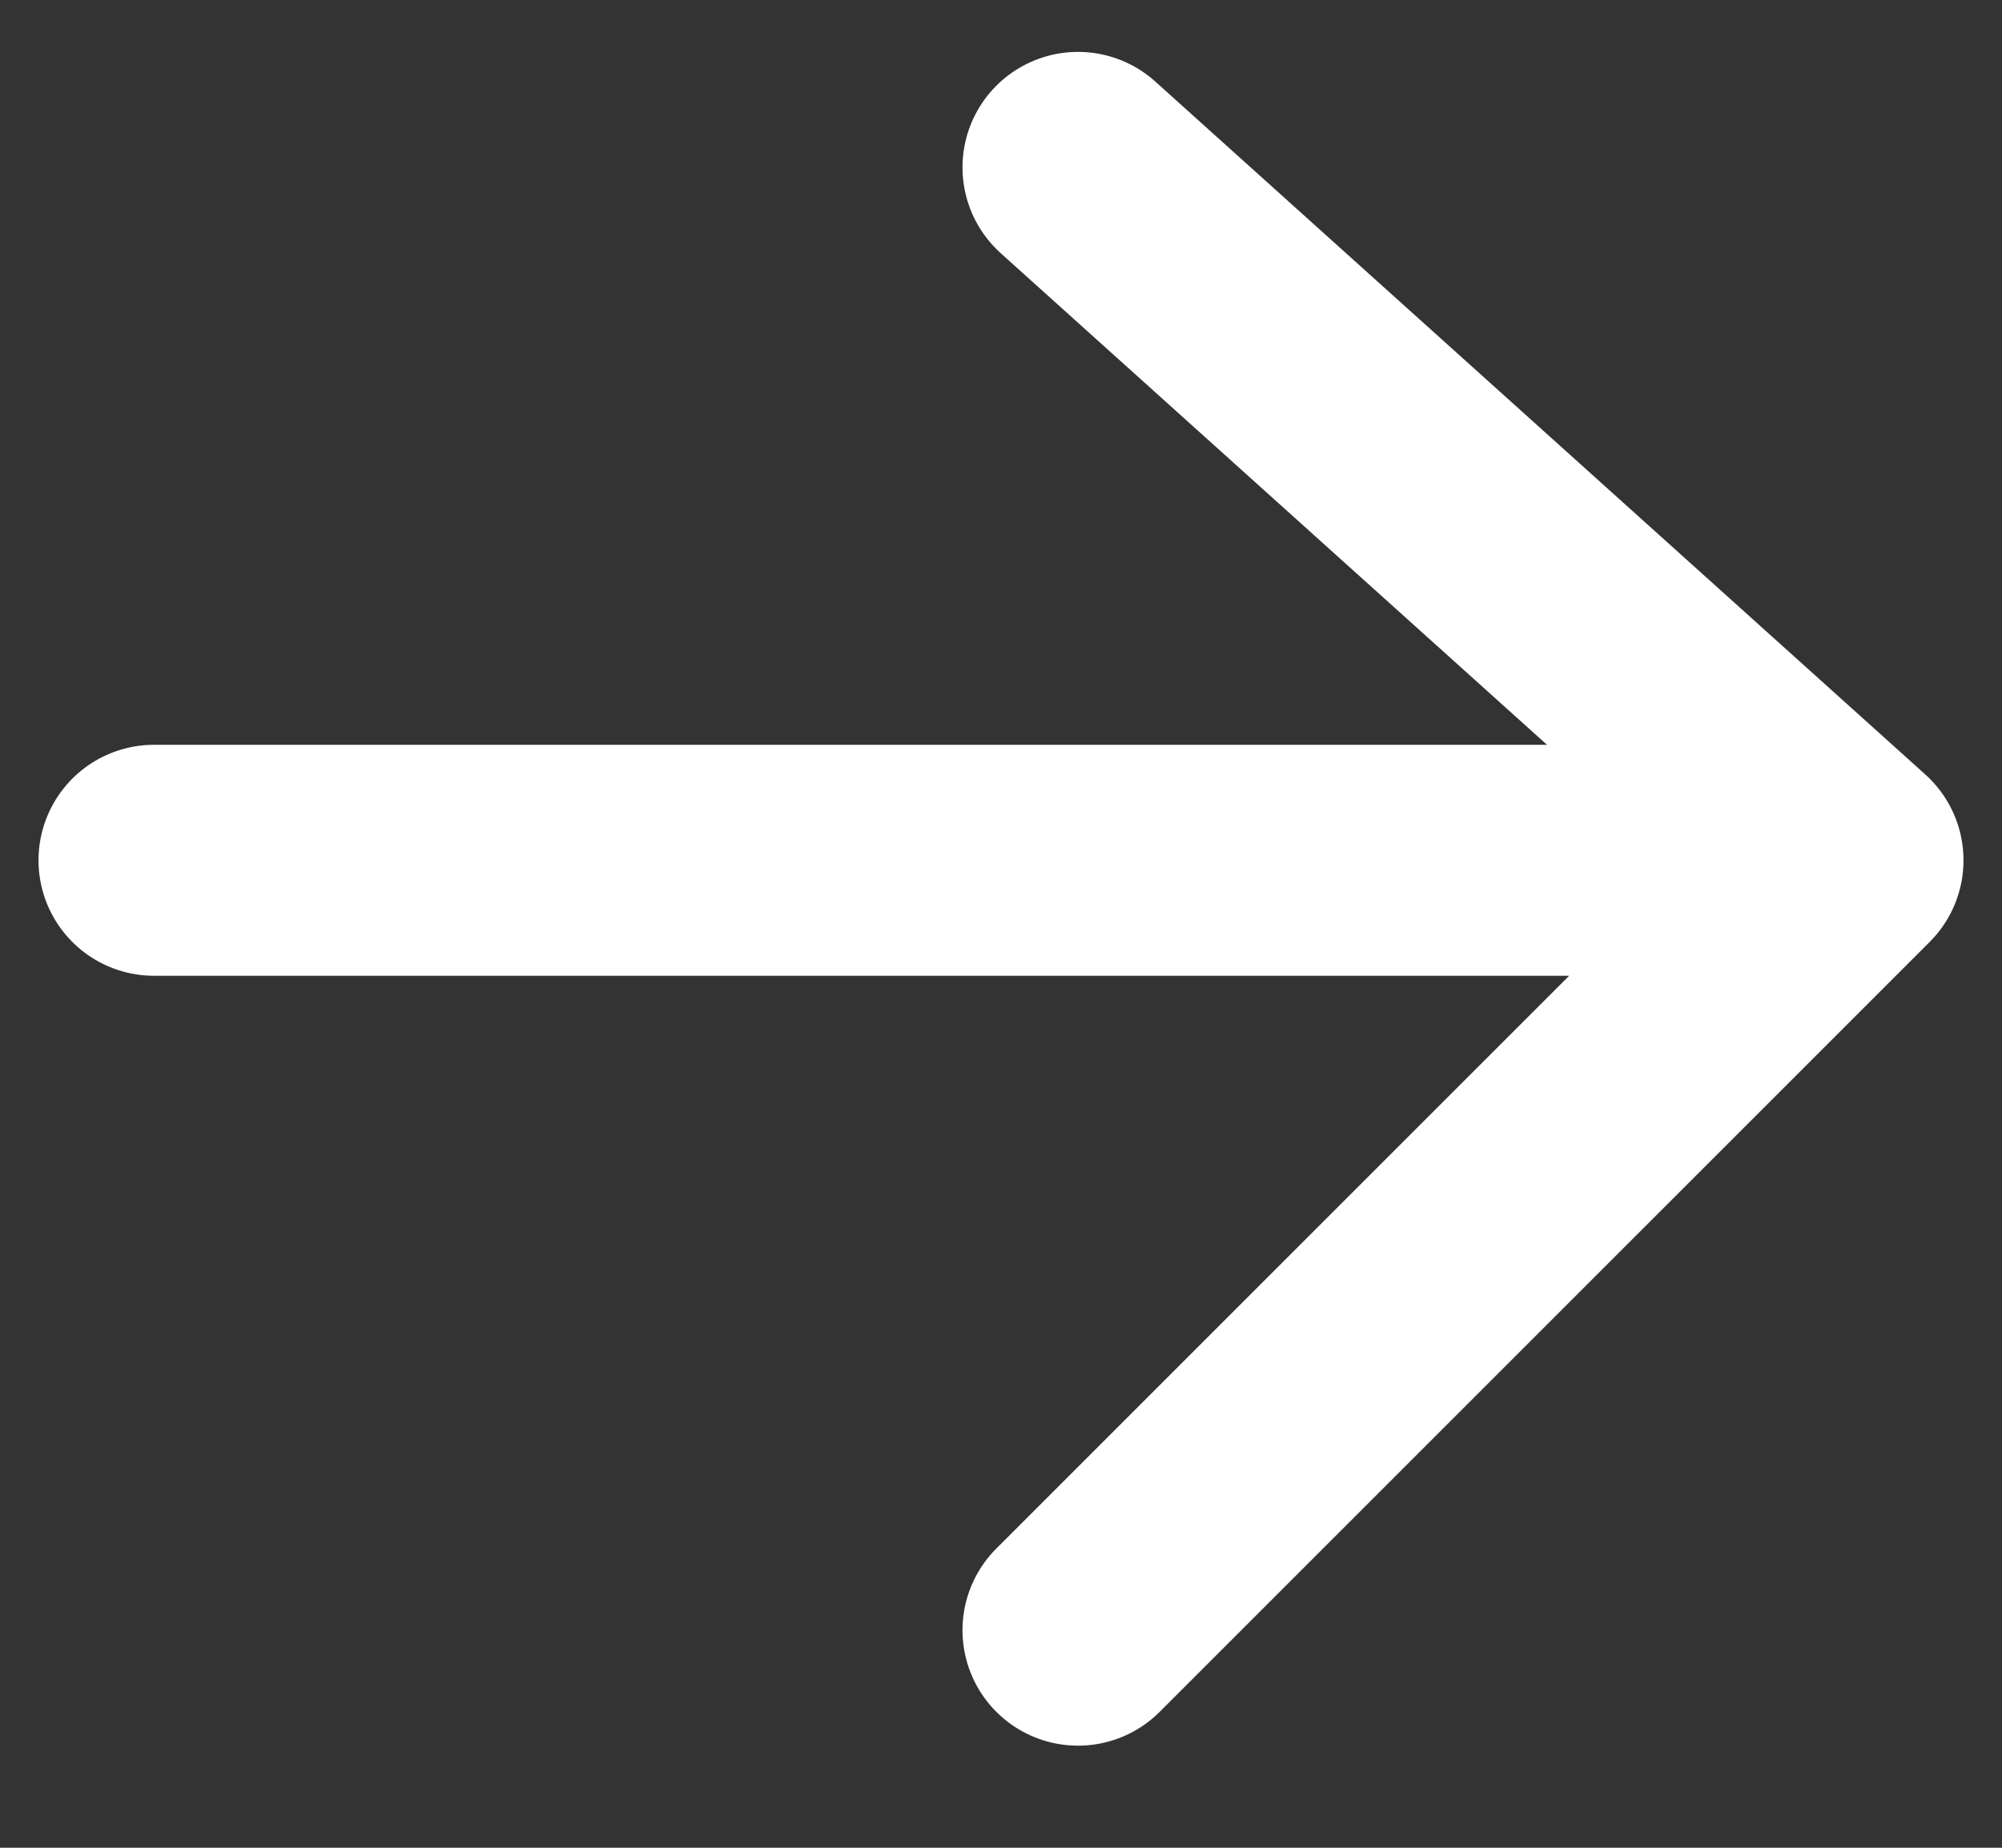 <svg width="13" height="12" viewBox="0 0 13 12" fill="none" xmlns="http://www.w3.org/2000/svg">
<rect x="0" y="0" width="13" height="12" fill="#333333" stroke="none"/>
<path d="M1 5.587H12M12 5.587L7 1.087M12 5.587L7 10.587" stroke="white" stroke-width="1.5" stroke-linecap="round" stroke-linejoin="round"/>
</svg>
